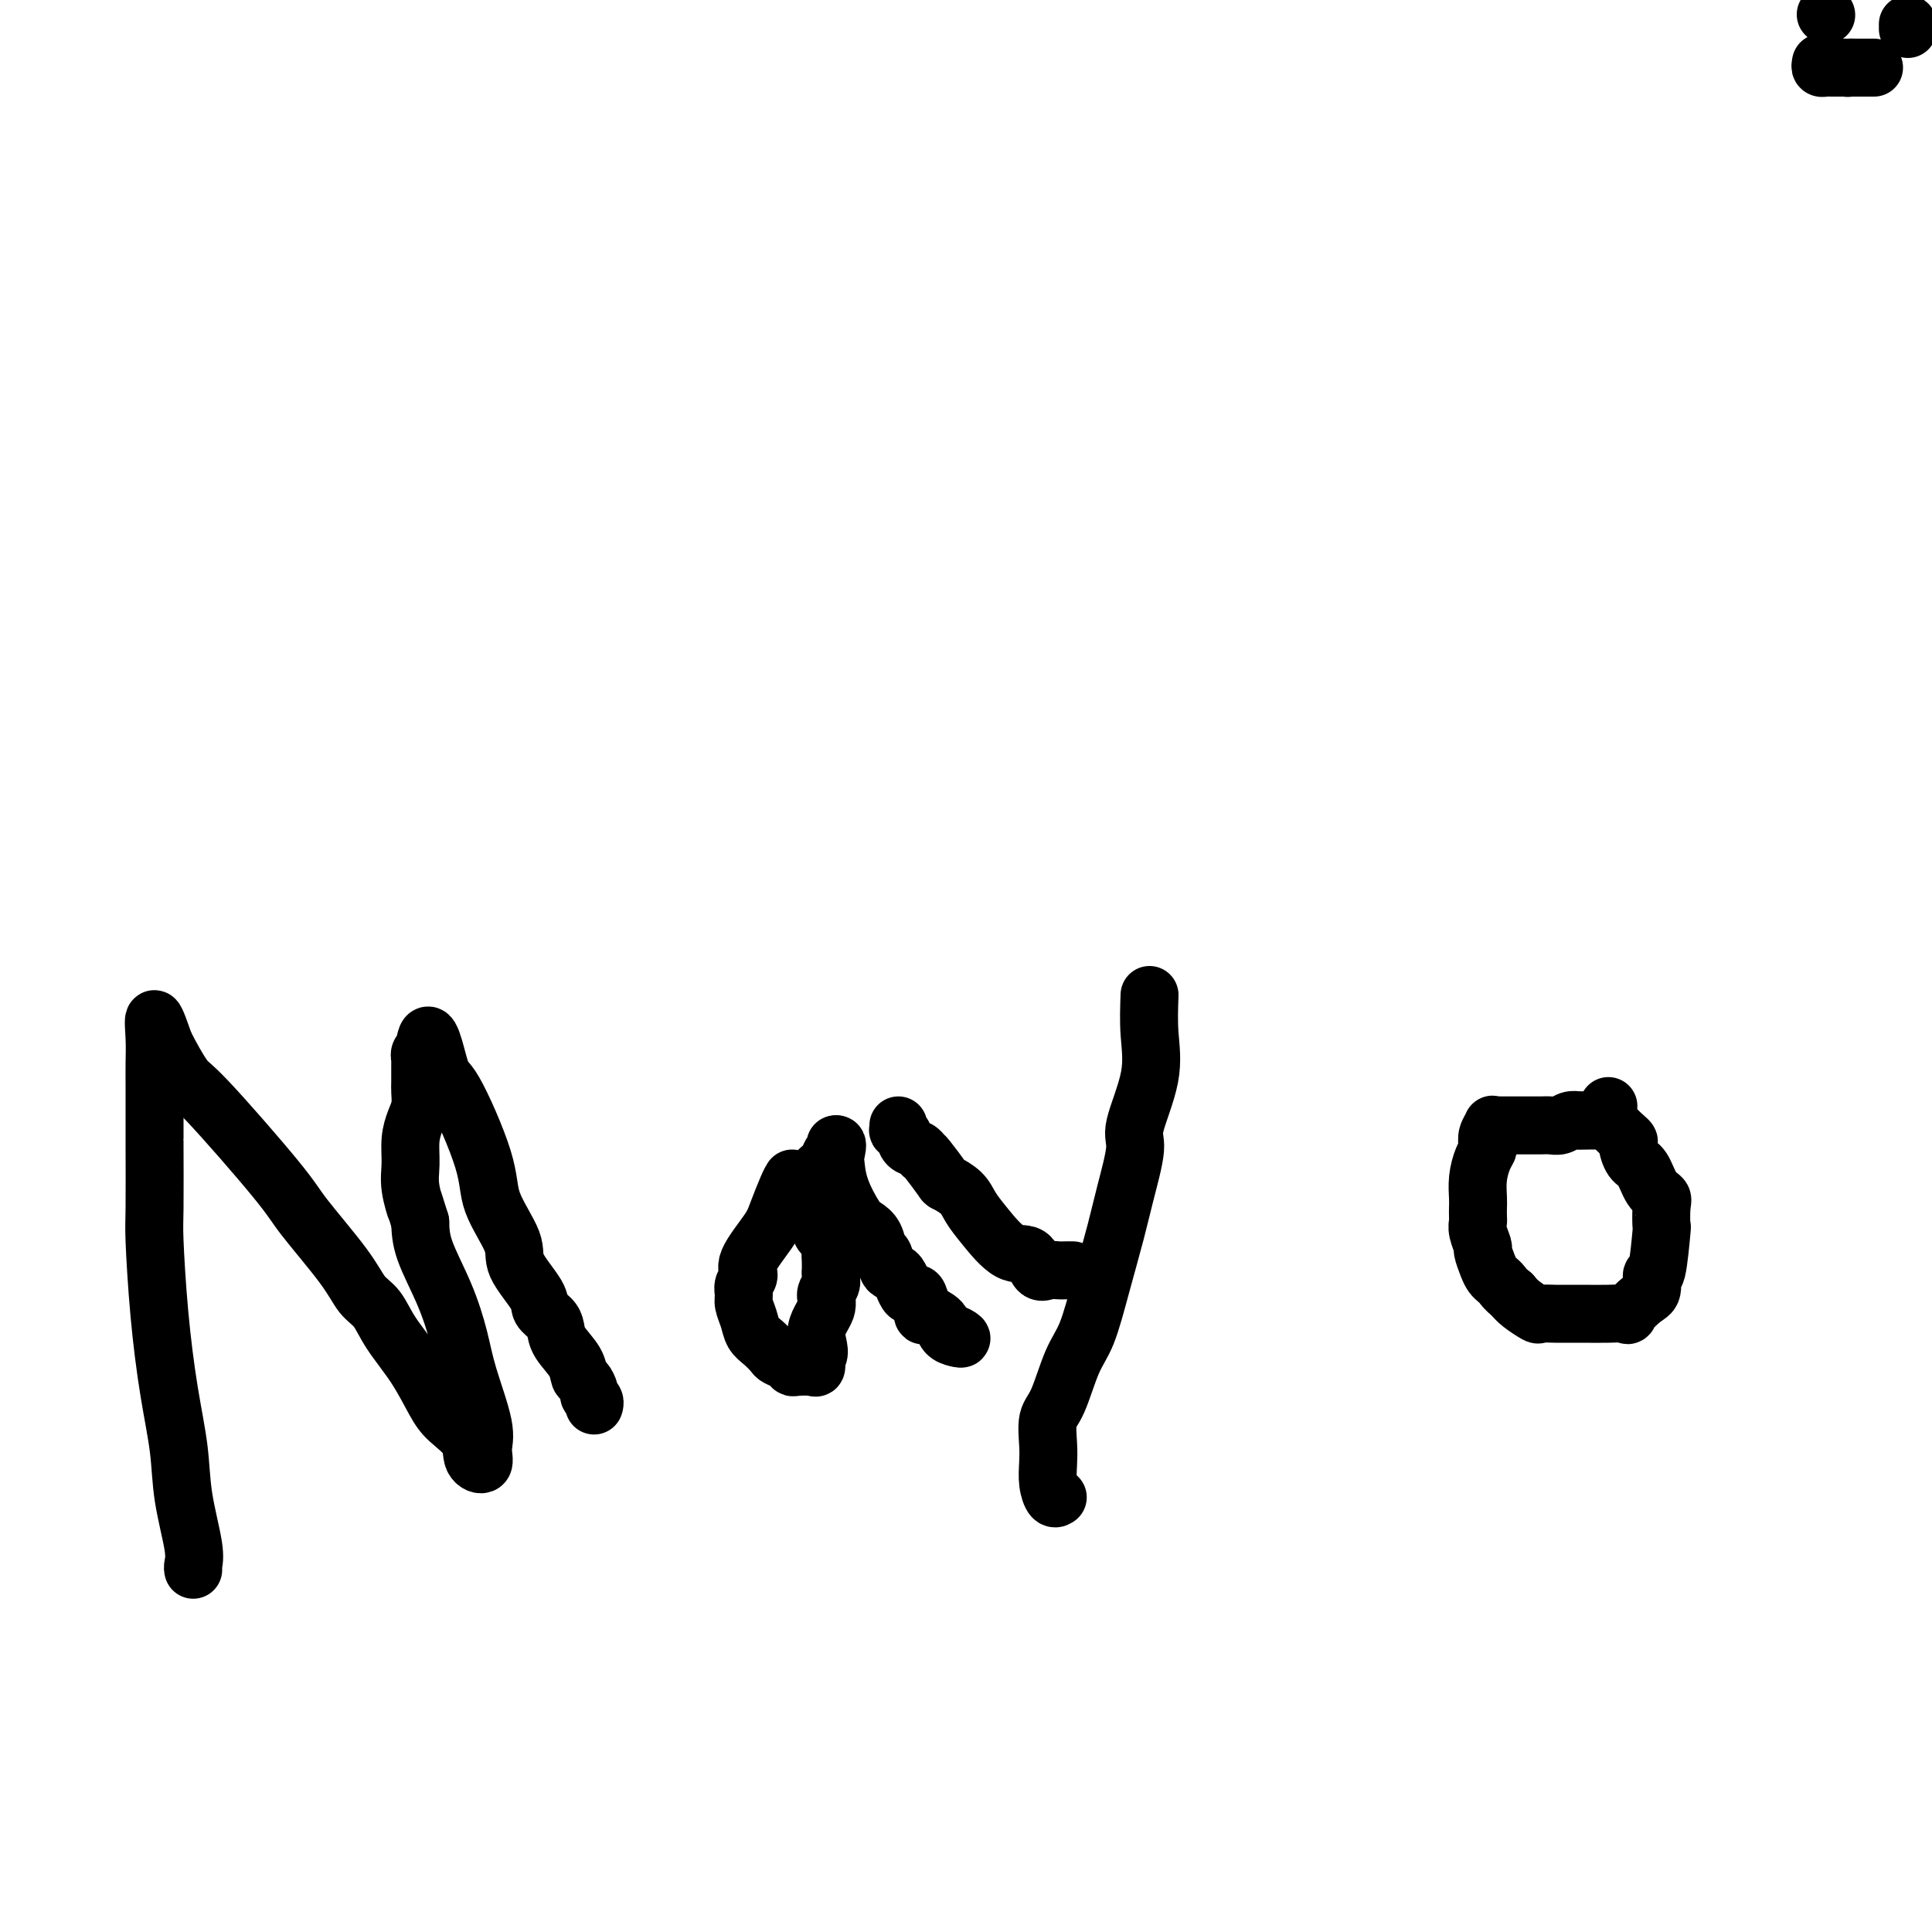<svg viewBox='0 0 400 400' version='1.1' xmlns='http://www.w3.org/2000/svg' xmlns:xlink='http://www.w3.org/1999/xlink'><g fill='none' stroke='#000000' stroke-width='12' stroke-linecap='round' stroke-linejoin='round'><path d='M40,325c-0.056,-0.211 -0.112,-0.422 0,-1c0.112,-0.578 0.391,-1.525 0,-4c-0.391,-2.475 -1.454,-6.480 -2,-10c-0.546,-3.520 -0.577,-6.554 -1,-10c-0.423,-3.446 -1.238,-7.304 -2,-12c-0.762,-4.696 -1.472,-10.230 -2,-16c-0.528,-5.770 -0.873,-11.777 -1,-15c-0.127,-3.223 -0.034,-3.661 0,-7c0.034,-3.339 0.009,-9.579 0,-12c-0.009,-2.421 -0.002,-1.025 0,-1c0.002,0.025 0.001,-1.322 0,-2c-0.001,-0.678 -0.000,-0.687 0,-1c0.000,-0.313 0.000,-0.931 0,-1c-0.000,-0.069 -0.002,0.412 0,-1c0.002,-1.412 0.006,-4.715 0,-7c-0.006,-2.285 -0.022,-3.551 0,-5c0.022,-1.449 0.083,-3.083 0,-5c-0.083,-1.917 -0.309,-4.119 0,-4c0.309,0.119 1.155,2.560 2,5'/><path d='M34,216c1.122,2.291 2.926,5.518 4,7c1.074,1.482 1.417,1.219 5,5c3.583,3.781 10.405,11.605 14,16c3.595,4.395 3.961,5.359 6,8c2.039,2.641 5.749,6.959 8,10c2.251,3.041 3.043,4.806 4,6c0.957,1.194 2.078,1.817 3,3c0.922,1.183 1.645,2.927 3,5c1.355,2.073 3.342,4.474 5,7c1.658,2.526 2.988,5.177 4,7c1.012,1.823 1.706,2.820 3,4c1.294,1.180 3.186,2.544 4,4c0.814,1.456 0.548,3.003 1,4c0.452,0.997 1.622,1.442 2,1c0.378,-0.442 -0.036,-1.773 0,-3c0.036,-1.227 0.521,-2.350 0,-5c-0.521,-2.650 -2.048,-6.826 -3,-10c-0.952,-3.174 -1.327,-5.346 -2,-8c-0.673,-2.654 -1.643,-5.792 -3,-9c-1.357,-3.208 -3.102,-6.488 -4,-9c-0.898,-2.512 -0.949,-4.256 -1,-6'/><path d='M87,253c-2.176,-6.998 -1.116,-3.492 -1,-3c0.116,0.492 -0.711,-2.031 -1,-4c-0.289,-1.969 -0.039,-3.385 0,-5c0.039,-1.615 -0.133,-3.428 0,-5c0.133,-1.572 0.572,-2.901 1,-4c0.428,-1.099 0.847,-1.968 1,-3c0.153,-1.032 0.041,-2.228 0,-3c-0.041,-0.772 -0.011,-1.120 0,-2c0.011,-0.880 0.002,-2.291 0,-3c-0.002,-0.709 0.003,-0.714 0,-1c-0.003,-0.286 -0.015,-0.851 0,-1c0.015,-0.149 0.056,0.117 0,0c-0.056,-0.117 -0.211,-0.619 0,-1c0.211,-0.381 0.788,-0.641 1,-1c0.212,-0.359 0.061,-0.817 0,-1c-0.061,-0.183 -0.030,-0.092 0,0'/><path d='M88,216c0.746,-4.698 2.110,2.056 3,5c0.890,2.944 1.306,2.077 3,5c1.694,2.923 4.665,9.637 6,14c1.335,4.363 1.036,6.376 2,9c0.964,2.624 3.193,5.858 4,8c0.807,2.142 0.192,3.192 1,5c0.808,1.808 3.041,4.373 4,6c0.959,1.627 0.646,2.315 1,3c0.354,0.685 1.376,1.368 2,2c0.624,0.632 0.849,1.215 1,2c0.151,0.785 0.226,1.772 1,3c0.774,1.228 2.245,2.696 3,4c0.755,1.304 0.795,2.443 1,3c0.205,0.557 0.577,0.531 1,1c0.423,0.469 0.898,1.432 1,2c0.102,0.568 -0.169,0.740 0,1c0.169,0.260 0.776,0.609 1,1c0.224,0.391 0.064,0.826 0,1c-0.064,0.174 -0.032,0.087 0,0'/><path d='M164,244c-0.224,0.357 -0.447,0.715 -1,2c-0.553,1.285 -1.434,3.499 -2,5c-0.566,1.501 -0.817,2.289 -2,4c-1.183,1.711 -3.299,4.344 -4,6c-0.701,1.656 0.011,2.333 0,3c-0.011,0.667 -0.747,1.323 -1,2c-0.253,0.677 -0.024,1.374 0,2c0.024,0.626 -0.158,1.180 0,2c0.158,0.820 0.657,1.908 1,3c0.343,1.092 0.529,2.190 1,3c0.471,0.810 1.226,1.331 2,2c0.774,0.669 1.567,1.486 2,2c0.433,0.514 0.504,0.726 1,1c0.496,0.274 1.415,0.611 2,1c0.585,0.389 0.836,0.831 1,1c0.164,0.169 0.240,0.066 1,0c0.760,-0.066 2.205,-0.095 3,0c0.795,0.095 0.942,0.313 1,0c0.058,-0.313 0.029,-1.156 0,-2'/><path d='M169,281c1.267,-0.716 -0.067,-3.007 0,-5c0.067,-1.993 1.535,-3.687 2,-5c0.465,-1.313 -0.071,-2.245 0,-3c0.071,-0.755 0.751,-1.333 1,-2c0.249,-0.667 0.066,-1.424 0,-2c-0.066,-0.576 -0.016,-0.969 0,-1c0.016,-0.031 -0.004,0.302 0,0c0.004,-0.302 0.030,-1.239 0,-2c-0.030,-0.761 -0.117,-1.344 0,-2c0.117,-0.656 0.438,-1.383 0,-2c-0.438,-0.617 -1.633,-1.123 -2,-2c-0.367,-0.877 0.096,-2.126 0,-3c-0.096,-0.874 -0.751,-1.375 -1,-2c-0.249,-0.625 -0.092,-1.376 0,-2c0.092,-0.624 0.119,-1.123 0,-2c-0.119,-0.877 -0.386,-2.134 0,-3c0.386,-0.866 1.424,-1.342 2,-2c0.576,-0.658 0.690,-1.497 1,-2c0.310,-0.503 0.815,-0.671 1,-1c0.185,-0.329 0.050,-0.819 0,-1c-0.050,-0.181 -0.014,-0.052 0,0c0.014,0.052 0.007,0.026 0,0'/><path d='M173,237c0.624,-0.539 0.183,1.112 0,2c-0.183,0.888 -0.109,1.013 0,2c0.109,0.987 0.253,2.836 1,5c0.747,2.164 2.098,4.643 3,6c0.902,1.357 1.354,1.590 2,2c0.646,0.410 1.486,0.995 2,2c0.514,1.005 0.704,2.429 1,3c0.296,0.571 0.699,0.289 1,1c0.301,0.711 0.501,2.416 1,3c0.499,0.584 1.298,0.046 2,1c0.702,0.954 1.309,3.400 2,4c0.691,0.600 1.467,-0.644 2,0c0.533,0.644 0.824,3.177 1,4c0.176,0.823 0.237,-0.063 1,0c0.763,0.063 2.227,1.075 3,2c0.773,0.925 0.855,1.762 1,2c0.145,0.238 0.351,-0.125 1,0c0.649,0.125 1.739,0.737 2,1c0.261,0.263 -0.309,0.175 -1,0c-0.691,-0.175 -1.505,-0.439 -2,-1c-0.495,-0.561 -0.672,-1.420 -1,-2c-0.328,-0.580 -0.808,-0.880 -1,-1c-0.192,-0.120 -0.096,-0.060 0,0'/><path d='M238,206c-0.095,2.641 -0.189,5.282 0,8c0.189,2.718 0.662,5.513 0,9c-0.662,3.487 -2.459,7.667 -3,10c-0.541,2.333 0.176,2.819 0,5c-0.176,2.181 -1.243,6.056 -2,9c-0.757,2.944 -1.203,4.956 -2,8c-0.797,3.044 -1.944,7.120 -3,11c-1.056,3.880 -2.020,7.563 -3,10c-0.980,2.437 -1.975,3.628 -3,6c-1.025,2.372 -2.079,5.926 -3,8c-0.921,2.074 -1.708,2.668 -2,4c-0.292,1.332 -0.089,3.400 0,5c0.089,1.600 0.062,2.730 0,4c-0.062,1.270 -0.161,2.681 0,4c0.161,1.319 0.582,2.548 1,3c0.418,0.452 0.834,0.129 1,0c0.166,-0.129 0.083,-0.065 0,0'/><path d='M222,263c0.065,0.002 0.130,0.004 0,0c-0.130,-0.004 -0.456,-0.012 -1,0c-0.544,0.012 -1.305,0.046 -2,0c-0.695,-0.046 -1.323,-0.171 -2,0c-0.677,0.171 -1.403,0.640 -2,0c-0.597,-0.640 -1.065,-2.387 -2,-3c-0.935,-0.613 -2.339,-0.091 -4,-1c-1.661,-0.909 -3.581,-3.249 -5,-5c-1.419,-1.751 -2.338,-2.914 -3,-4c-0.662,-1.086 -1.067,-2.095 -2,-3c-0.933,-0.905 -2.393,-1.706 -3,-2c-0.607,-0.294 -0.361,-0.082 -1,-1c-0.639,-0.918 -2.164,-2.966 -3,-4c-0.836,-1.034 -0.983,-1.054 -1,-1c-0.017,0.054 0.097,0.182 0,0c-0.097,-0.182 -0.404,-0.675 -1,-1c-0.596,-0.325 -1.480,-0.483 -2,-1c-0.520,-0.517 -0.675,-1.393 -1,-2c-0.325,-0.607 -0.819,-0.946 -1,-1c-0.181,-0.054 -0.049,0.178 0,0c0.049,-0.178 0.014,-0.765 0,-1c-0.014,-0.235 -0.007,-0.117 0,0'/><path d='M333,229c-0.021,0.172 -0.042,0.343 0,1c0.042,0.657 0.147,1.798 1,3c0.853,1.202 2.455,2.465 3,3c0.545,0.535 0.034,0.342 0,1c-0.034,0.658 0.408,2.165 1,3c0.592,0.835 1.335,0.996 2,2c0.665,1.004 1.251,2.849 2,4c0.749,1.151 1.662,1.606 2,2c0.338,0.394 0.101,0.726 0,2c-0.101,1.274 -0.064,3.490 0,4c0.064,0.510 0.156,-0.686 0,1c-0.156,1.686 -0.562,6.253 -1,8c-0.438,1.747 -0.910,0.675 -1,1c-0.090,0.325 0.200,2.049 0,3c-0.200,0.951 -0.890,1.131 -2,2c-1.110,0.869 -2.639,2.429 -3,3c-0.361,0.571 0.447,0.153 0,0c-0.447,-0.153 -2.149,-0.041 -4,0c-1.851,0.041 -3.852,0.011 -5,0c-1.148,-0.011 -1.443,-0.001 -2,0c-0.557,0.001 -1.374,-0.006 -2,0c-0.626,0.006 -1.060,0.024 -2,0c-0.940,-0.024 -2.386,-0.089 -3,0c-0.614,0.089 -0.396,0.332 -1,0c-0.604,-0.332 -2.030,-1.238 -3,-2c-0.970,-0.762 -1.485,-1.381 -2,-2'/><path d='M313,268c-1.334,-1.022 -1.668,-1.577 -2,-2c-0.332,-0.423 -0.662,-0.713 -1,-1c-0.338,-0.287 -0.683,-0.570 -1,-1c-0.317,-0.430 -0.607,-1.008 -1,-2c-0.393,-0.992 -0.890,-2.397 -1,-3c-0.110,-0.603 0.167,-0.402 0,-1c-0.167,-0.598 -0.776,-1.993 -1,-3c-0.224,-1.007 -0.061,-1.626 0,-2c0.061,-0.374 0.019,-0.502 0,-1c-0.019,-0.498 -0.015,-1.366 0,-2c0.015,-0.634 0.043,-1.034 0,-2c-0.043,-0.966 -0.156,-2.499 0,-4c0.156,-1.501 0.582,-2.970 1,-4c0.418,-1.030 0.829,-1.621 1,-2c0.171,-0.379 0.102,-0.546 0,-1c-0.102,-0.454 -0.235,-1.193 0,-2c0.235,-0.807 0.840,-1.680 1,-2c0.160,-0.320 -0.123,-0.086 0,0c0.123,0.086 0.652,0.023 1,0c0.348,-0.023 0.516,-0.006 1,0c0.484,0.006 1.284,0.001 2,0c0.716,-0.001 1.346,0.001 2,0c0.654,-0.001 1.330,-0.004 2,0c0.670,0.004 1.334,0.015 2,0c0.666,-0.015 1.333,-0.056 2,0c0.667,0.056 1.333,0.207 2,0c0.667,-0.207 1.333,-0.774 2,-1c0.667,-0.226 1.333,-0.113 2,0'/><path d='M327,232c2.963,-0.155 1.372,-0.041 1,0c-0.372,0.041 0.475,0.011 1,0c0.525,-0.011 0.728,-0.003 1,0c0.272,0.003 0.612,0.001 1,0c0.388,-0.001 0.825,-0.000 1,0c0.175,0.000 0.087,0.000 0,0'/><path d='M395,6c0.000,-0.417 0.000,-0.833 0,-1c0.000,-0.167 0.000,-0.083 0,0'/><path d='M378,3c0.000,0.000 0.100,0.100 0.1,0.1'/><path d='M377,13c-0.089,0.423 -0.179,0.845 0,1c0.179,0.155 0.626,0.041 1,0c0.374,-0.041 0.675,-0.011 1,0c0.325,0.011 0.675,0.003 1,0c0.325,-0.003 0.626,-0.001 1,0c0.374,0.001 0.821,0.000 1,0c0.179,-0.000 0.089,-0.000 0,0'/><path d='M382,14c0.951,0.155 0.828,0.041 1,0c0.172,-0.041 0.637,-0.011 1,0c0.363,0.011 0.623,0.003 1,0c0.377,-0.003 0.872,-0.001 1,0c0.128,0.001 -0.110,0.000 0,0c0.110,-0.000 0.568,-0.000 1,0c0.432,0.000 0.838,0.000 1,0c0.162,-0.000 0.081,-0.000 0,0'/></g>
</svg>